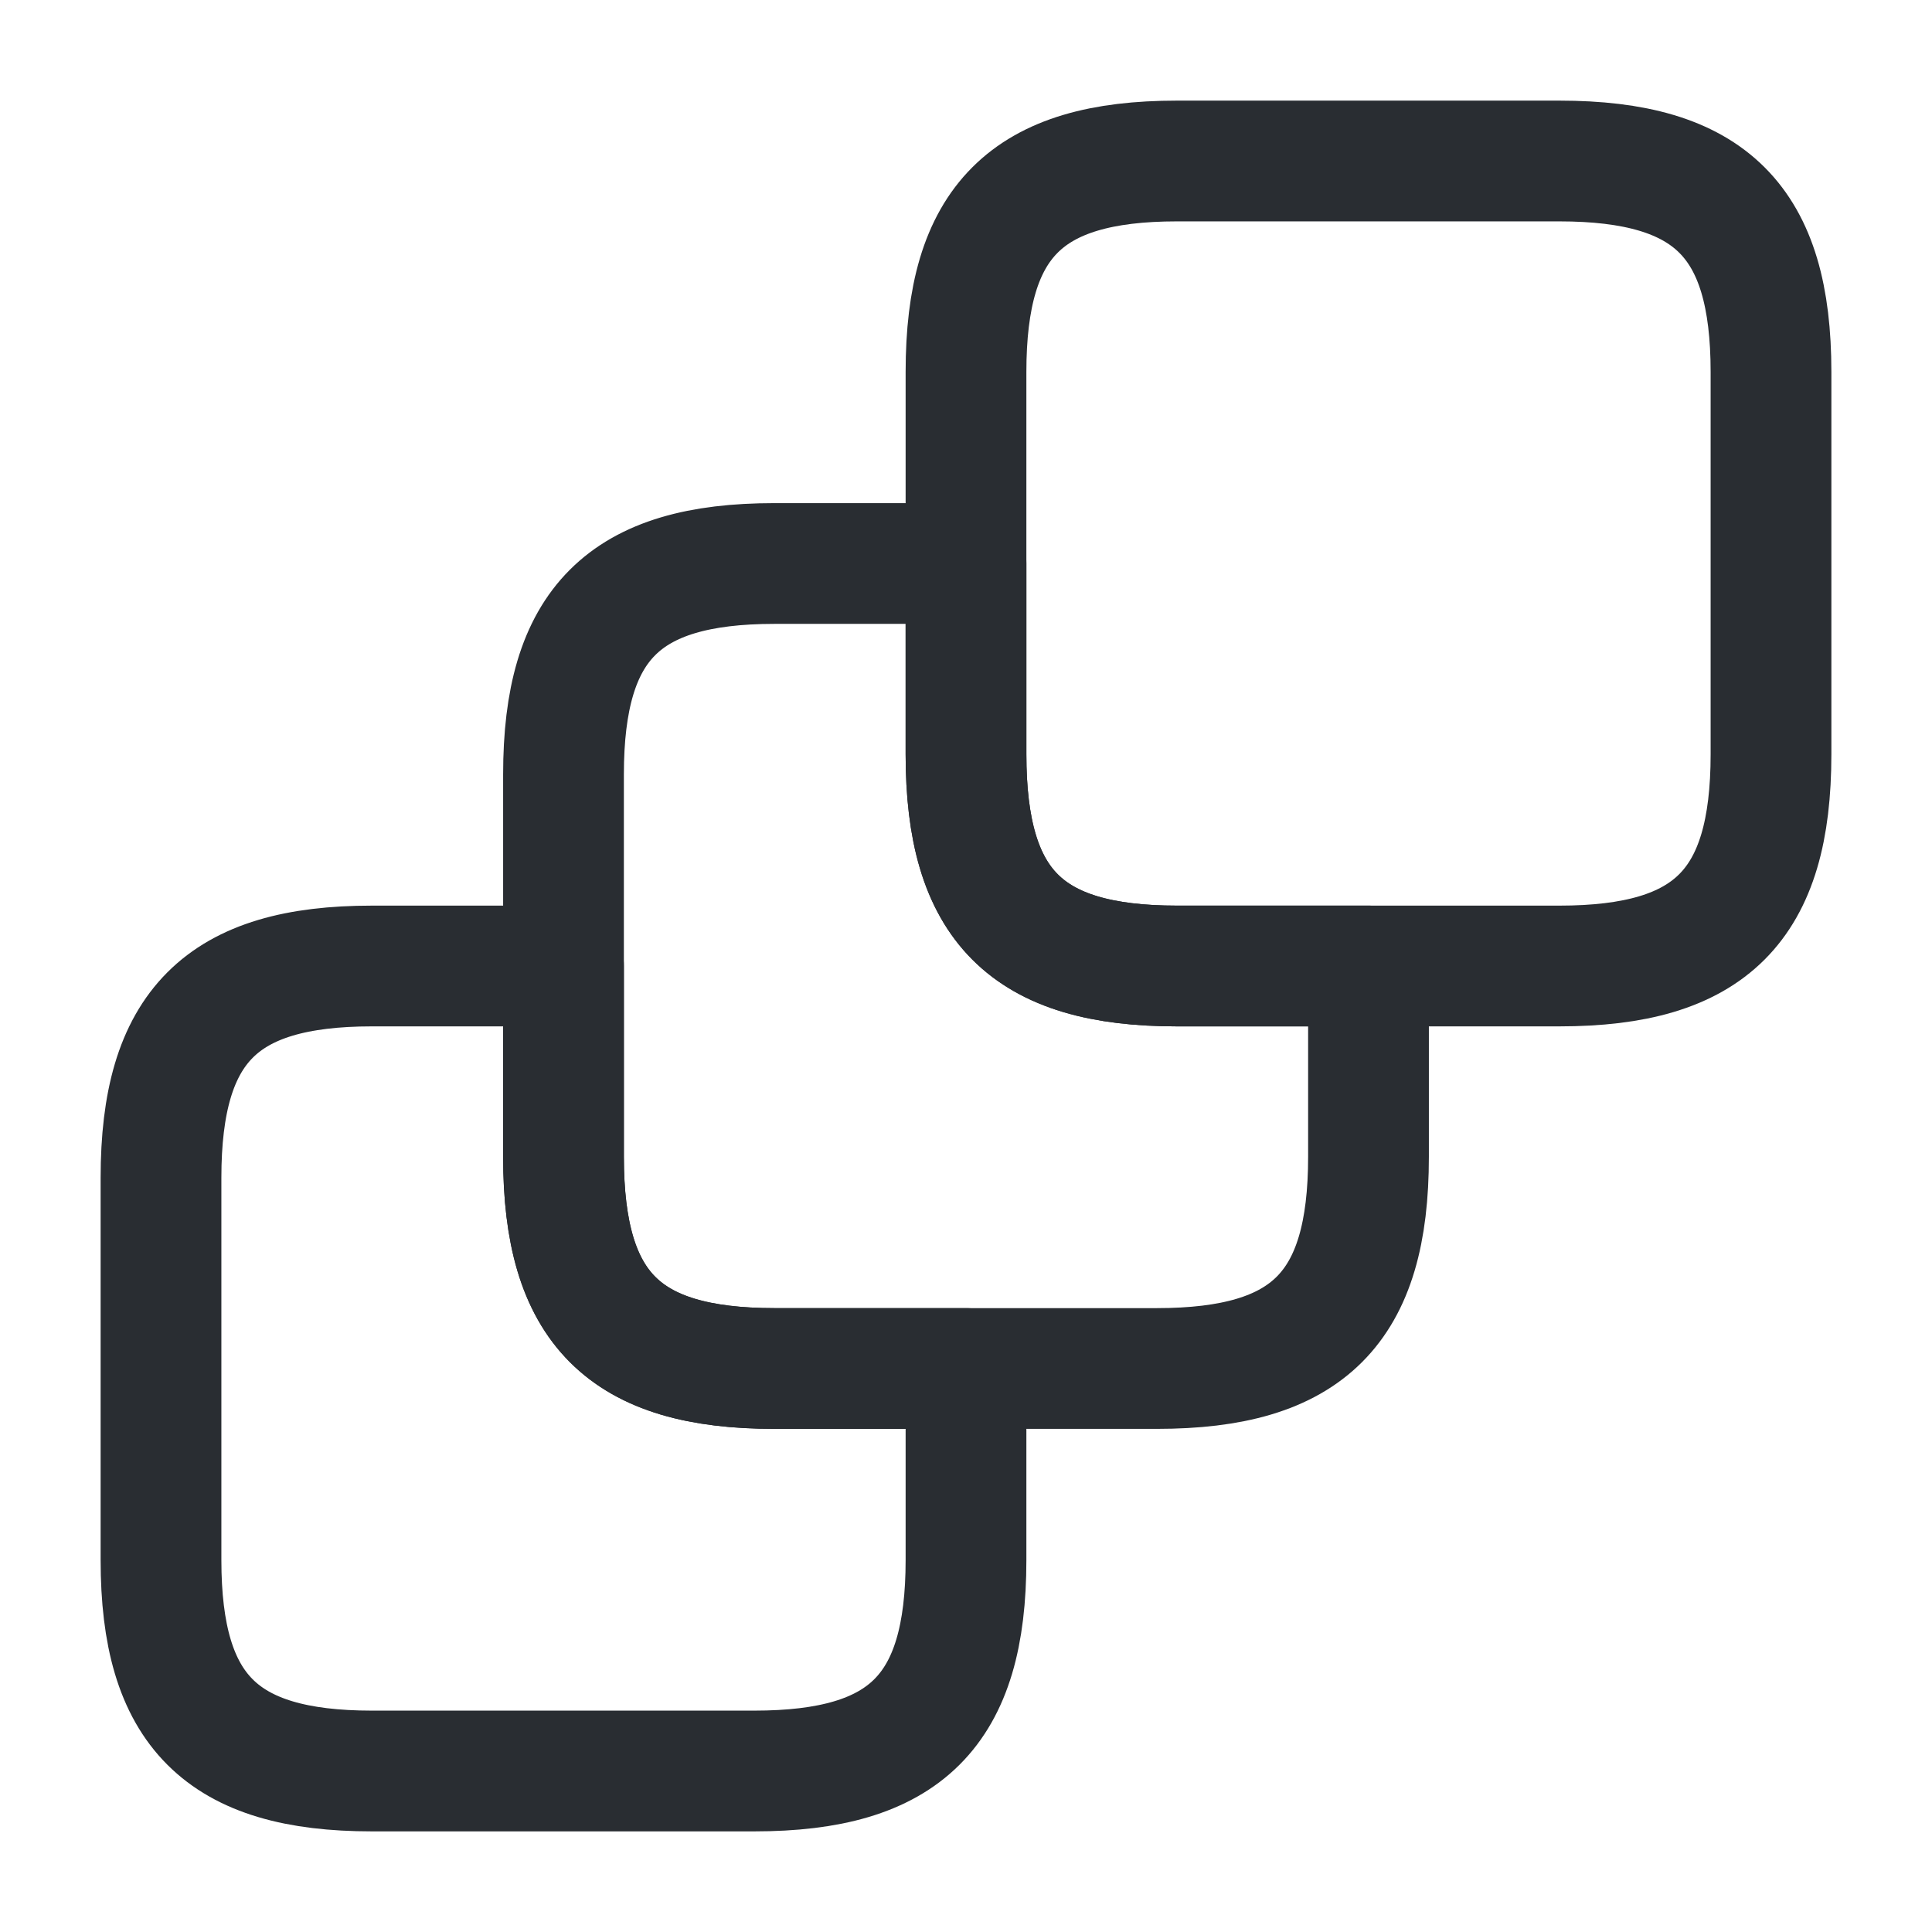 <?xml version="1.0" encoding="utf-8"?><!-- Скачано с сайта svg4.ru / Downloaded from svg4.ru -->
<svg width="800px" height="800px" viewBox="0 0 24 24" fill="none" xmlns="http://www.w3.org/2000/svg">
<path d="M12 17V19.38C12 21.25 11.25 22 9.37 22H4.62C2.75 22 2 21.25 2 19.38V14.63C2 12.75 2.75 12 4.62 12H7V14.37C7 16.25 7.75 17 9.62 17H12Z" stroke="#292D32" stroke-width="1.5" stroke-linecap="round" stroke-linejoin="round"/>
<path d="M17 12V14.37C17 16.25 16.25 17 14.37 17H9.62C7.75 17 7 16.25 7 14.37V9.62C7 7.75 7.75 7 9.62 7H12V9.37C12 11.25 12.75 12 14.62 12H17Z" stroke="#292D32" stroke-width="1.5" stroke-linecap="round" stroke-linejoin="round"/>
<path d="M22 4.62V9.37C22 11.25 21.25 12 19.37 12H14.62C12.75 12 12 11.25 12 9.37V4.62C12 2.75 12.75 2 14.62 2H19.37C21.25 2 22 2.75 22 4.62Z" stroke="#292D32" stroke-width="1.5" stroke-linecap="round" stroke-linejoin="round"/>
</svg>
